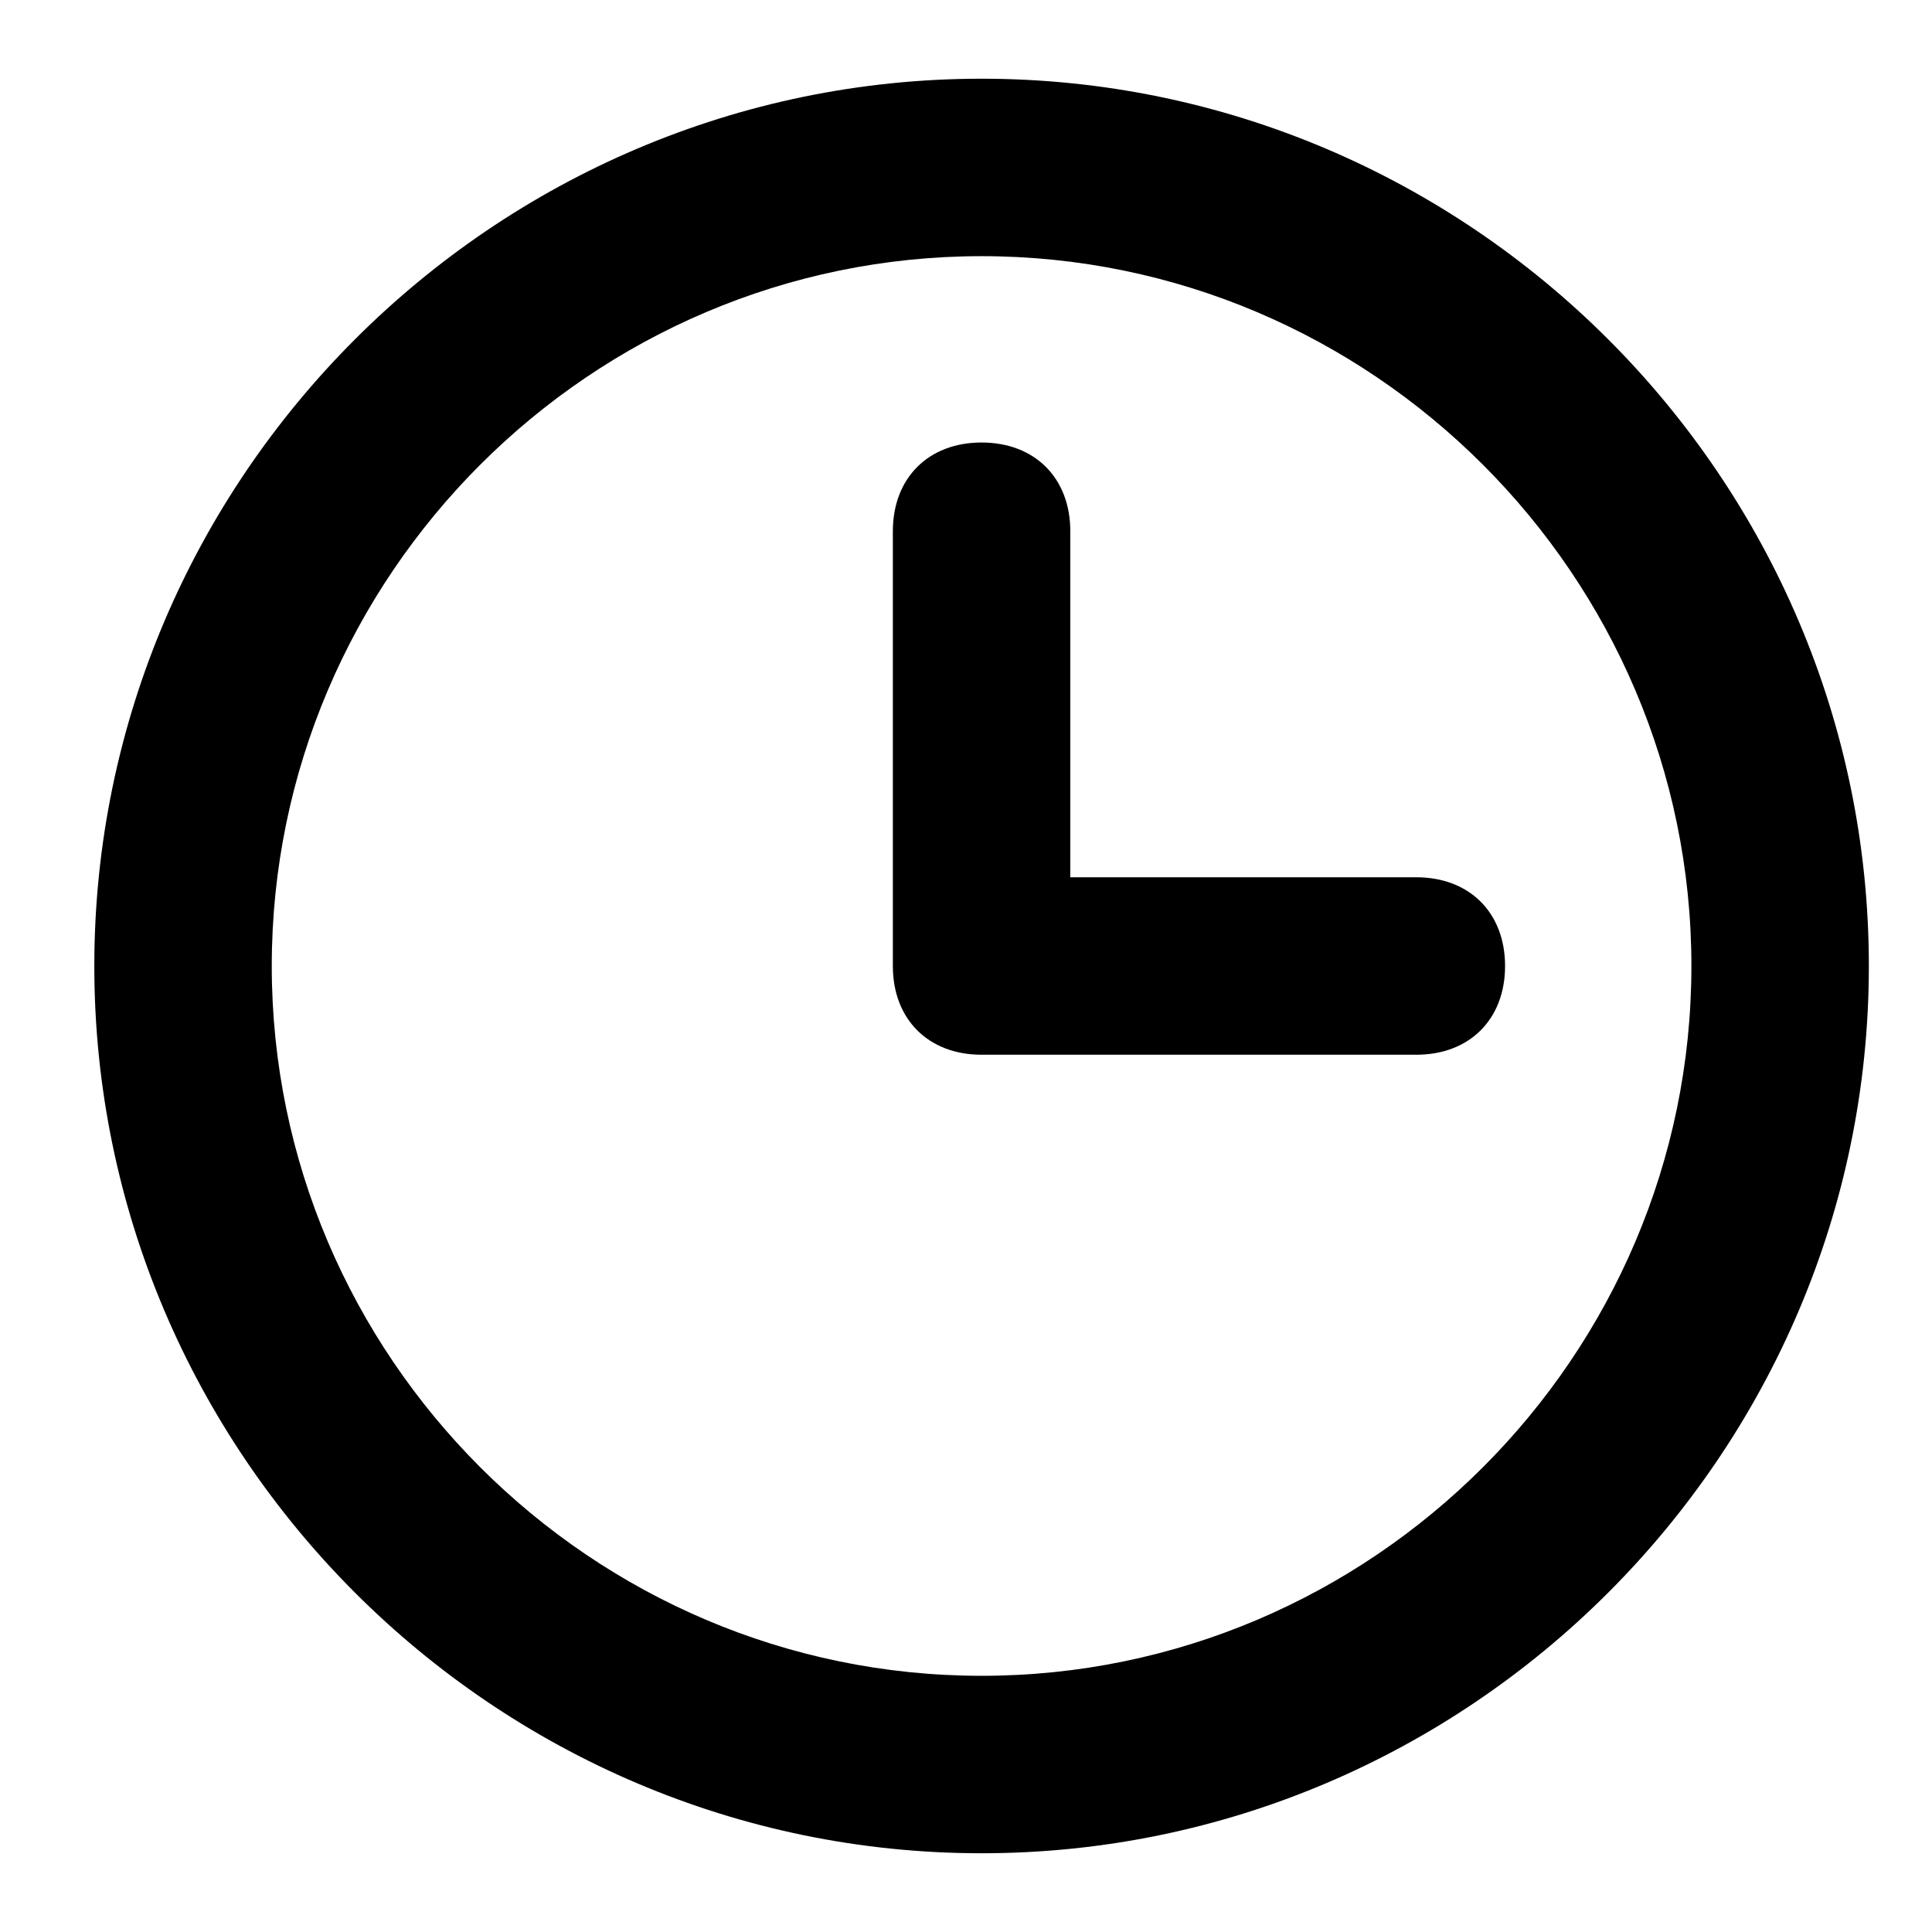 <svg version="1.0" preserveAspectRatio="xMidYMid meet" height="1080" viewBox="0 0 810 810" zoomAndPan="magnify" width="1080" xmlns:xlink="http://www.w3.org/1999/xlink" xmlns="http://www.w3.org/2000/svg"><path fill-rule="nonzero" fill-opacity="1" d="M 411.535 776.988 C 206.938 776.988 39.539 609.594 39.539 404.996 C 39.539 200.398 206.938 33 411.535 33 C 616.129 33 783.527 200.398 783.527 404.996 C 783.527 609.594 616.129 776.988 411.535 776.988 Z M 411.535 107.398 C 247.855 107.398 113.938 241.316 113.938 404.996 C 113.938 568.672 247.855 702.59 411.535 702.59 C 575.211 702.59 709.129 568.672 709.129 404.996 C 709.129 241.316 575.211 107.398 411.535 107.398 Z M 411.535 107.398" fill="#000000"></path><path fill-rule="nonzero" fill-opacity="1" d="M 593.809 442.203 L 411.531 442.203 C 389.211 442.203 374.332 427.324 374.332 405.004 L 374.332 222.727 C 374.332 200.406 389.211 185.527 411.531 185.527 C 433.852 185.527 448.73 200.406 448.73 222.727 L 448.73 367.805 L 593.809 367.805 C 616.129 367.805 631.008 382.684 631.008 405.004 C 631.008 427.324 616.129 442.203 593.809 442.203 Z M 593.809 442.203" fill="#000000"></path></svg>